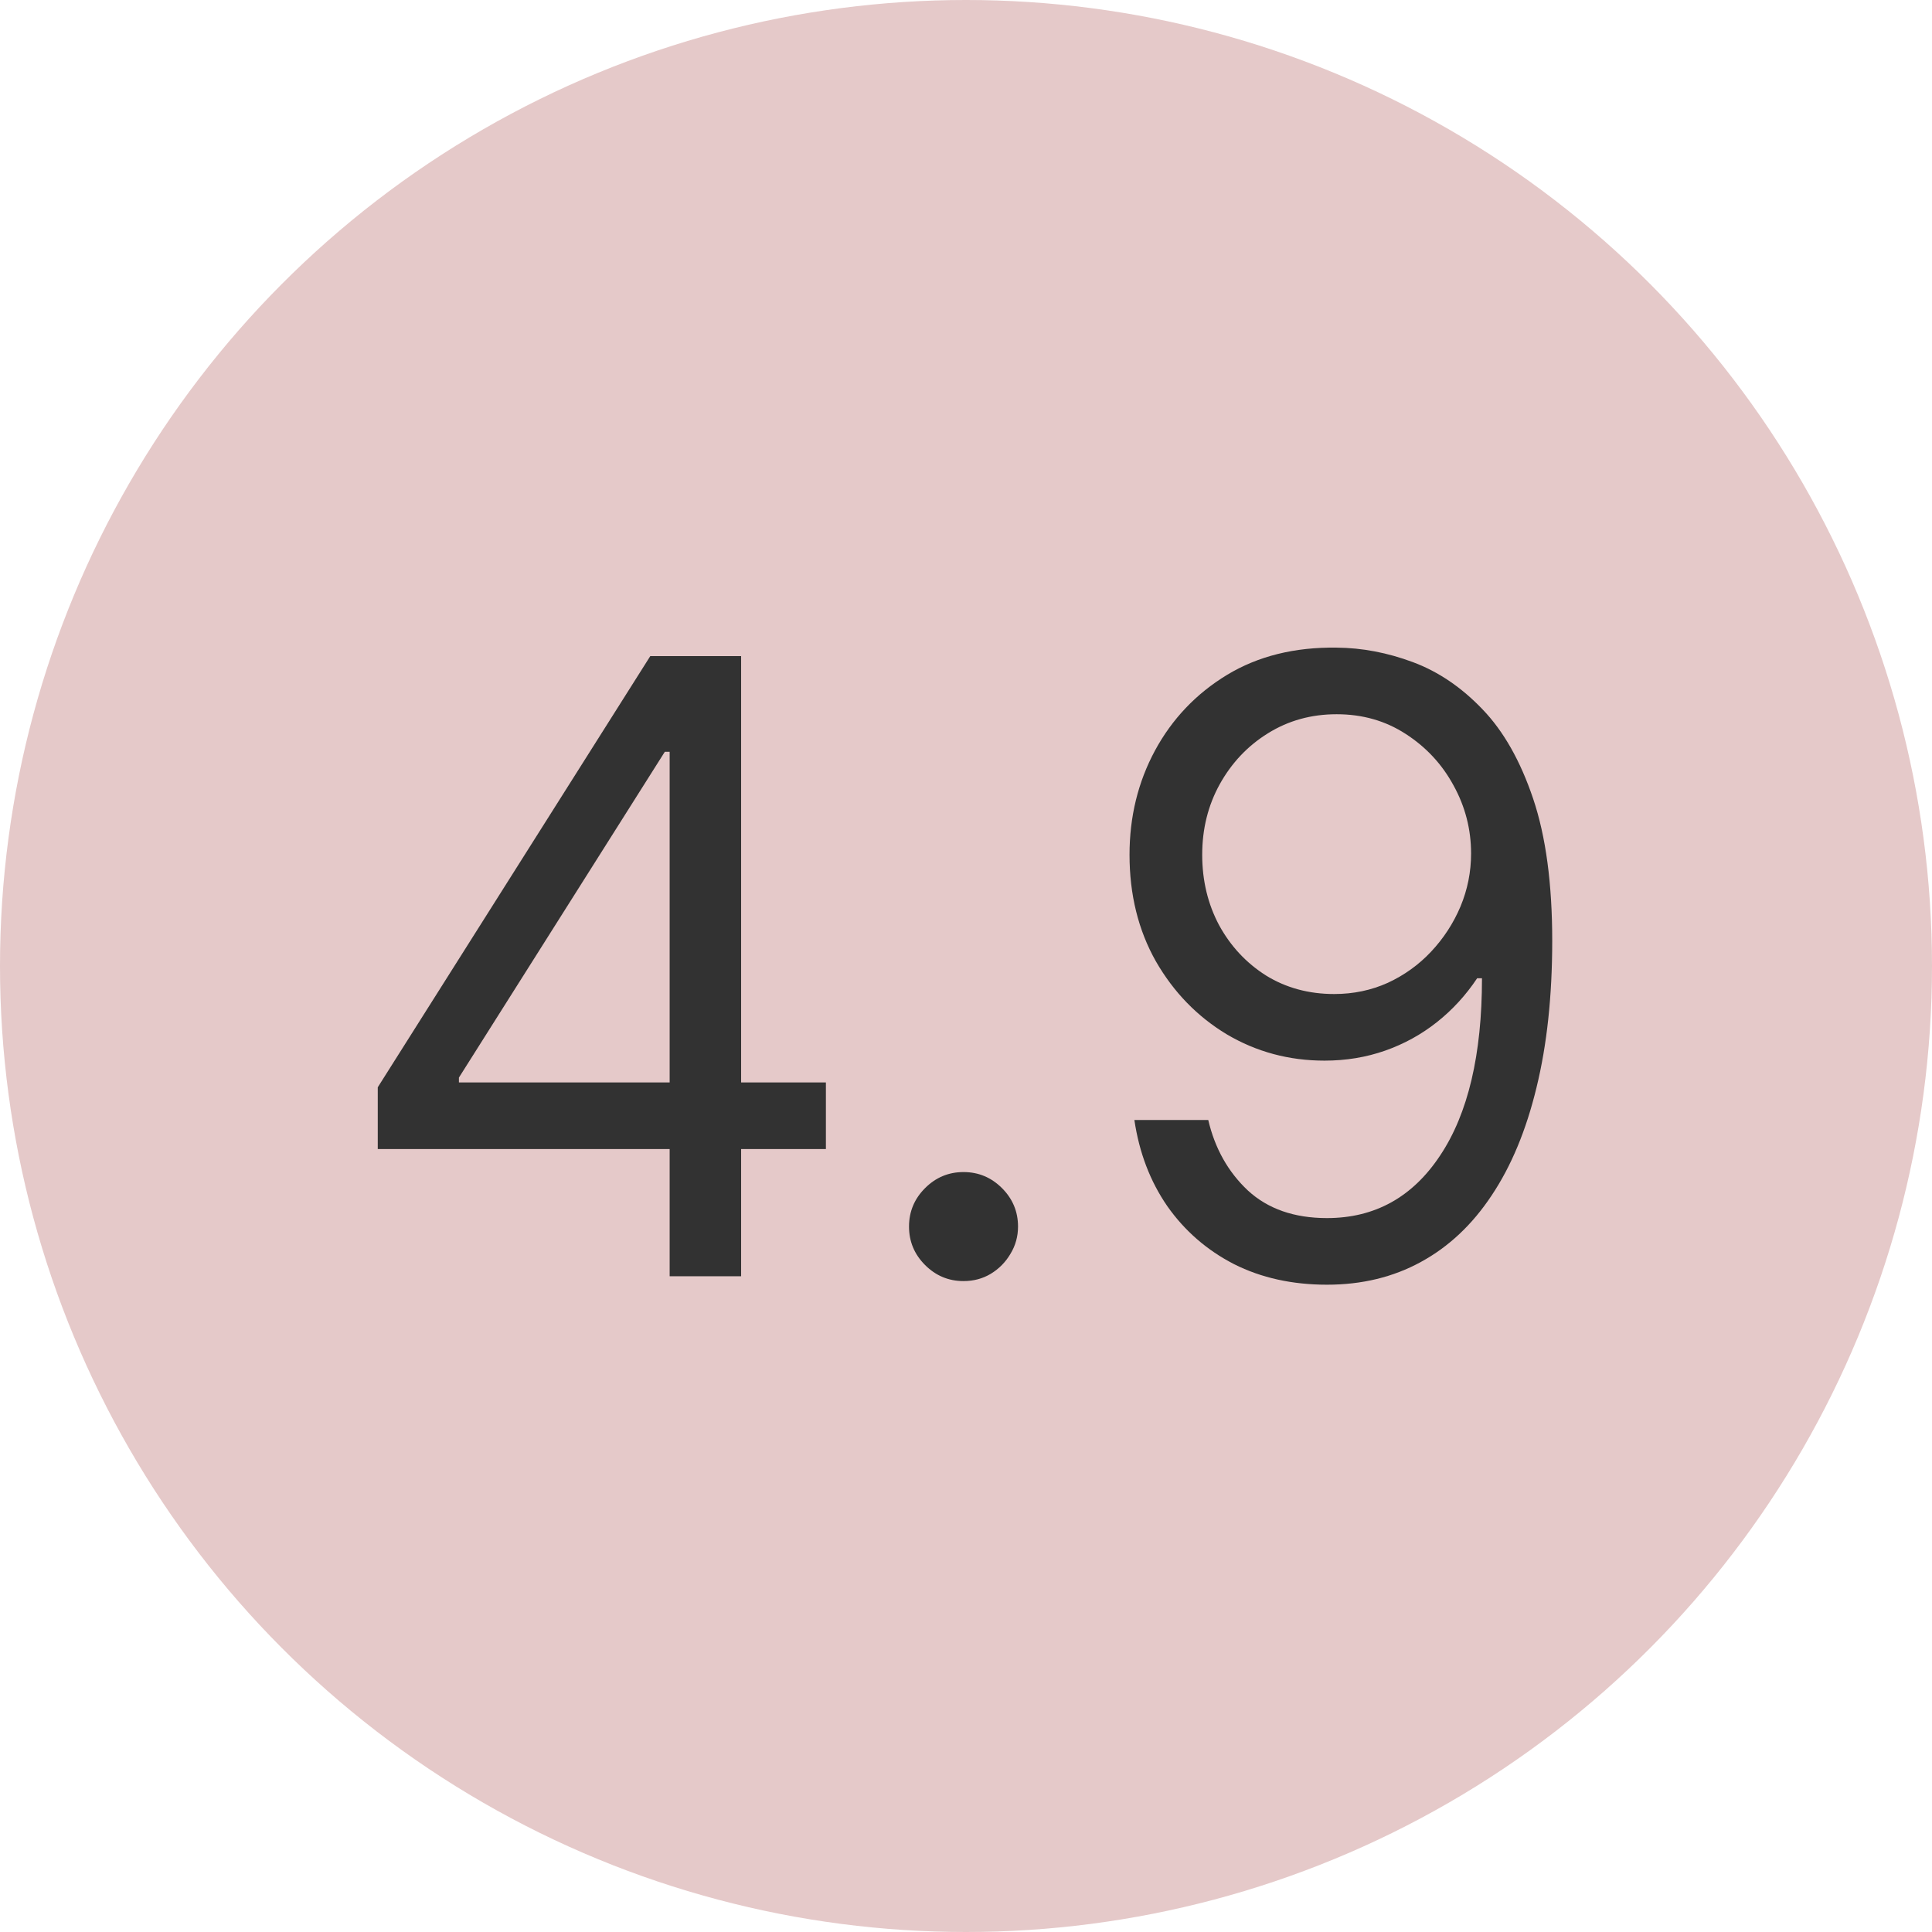 <?xml version="1.0" encoding="UTF-8"?> <svg xmlns="http://www.w3.org/2000/svg" width="179" height="179" viewBox="0 0 179 179" fill="none"> <circle cx="89.5" cy="89.5" r="89.5" fill="#E5C9C9"></circle> <path d="M35 106.46V100.737L60.249 60.788H64.401V69.653H61.595L42.519 99.839V100.288H76.52V106.46H35ZM62.044 118.243V104.721V102.056V60.788H68.665V118.243H62.044Z" fill="#323232"></path> <path d="M89.27 118.692C87.886 118.692 86.699 118.196 85.708 117.205C84.716 116.213 84.221 115.026 84.221 113.642C84.221 112.258 84.716 111.07 85.708 110.079C86.699 109.088 87.886 108.592 89.27 108.592C90.654 108.592 91.842 109.088 92.833 110.079C93.825 111.07 94.32 112.258 94.32 113.642C94.32 114.558 94.086 115.4 93.619 116.167C93.17 116.933 92.562 117.551 91.795 118.018C91.047 118.467 90.206 118.692 89.27 118.692Z" fill="#323232"></path> <path d="M123.84 60.003C126.196 60.021 128.553 60.47 130.91 61.349C133.266 62.228 135.417 63.687 137.362 65.726C139.307 67.746 140.869 70.504 142.047 74.002C143.225 77.499 143.814 81.885 143.814 87.159C143.814 92.265 143.328 96.8 142.356 100.765C141.402 104.711 140.018 108.04 138.204 110.752C136.408 113.464 134.22 115.521 131.639 116.924C129.077 118.327 126.178 119.028 122.942 119.028C119.725 119.028 116.854 118.392 114.33 117.121C111.823 115.83 109.766 114.044 108.158 111.762C106.568 109.462 105.549 106.797 105.1 103.767H111.945C112.562 106.404 113.787 108.583 115.62 110.303C117.472 112.005 119.912 112.856 122.942 112.856C127.375 112.856 130.872 110.921 133.434 107.049C136.015 103.178 137.306 97.707 137.306 90.638H136.857C135.81 92.209 134.566 93.564 133.126 94.705C131.686 95.846 130.087 96.725 128.329 97.343C126.571 97.96 124.7 98.268 122.718 98.268C119.426 98.268 116.406 97.455 113.656 95.828C110.926 94.182 108.738 91.928 107.092 89.067C105.465 86.186 104.651 82.895 104.651 79.192C104.651 75.675 105.437 72.459 107.008 69.541C108.597 66.605 110.823 64.267 113.684 62.528C116.565 60.788 119.95 59.947 123.84 60.003ZM123.84 66.174C121.483 66.174 119.361 66.764 117.472 67.942C115.601 69.102 114.115 70.672 113.011 72.655C111.926 74.619 111.384 76.798 111.384 79.192C111.384 81.585 111.908 83.764 112.955 85.728C114.021 87.673 115.47 89.225 117.303 90.385C119.155 91.526 121.259 92.096 123.616 92.096C125.392 92.096 127.047 91.75 128.581 91.058C130.115 90.348 131.452 89.385 132.593 88.169C133.752 86.934 134.659 85.541 135.314 83.989C135.969 82.418 136.296 80.781 136.296 79.079C136.296 76.835 135.754 74.731 134.669 72.767C133.603 70.803 132.125 69.214 130.236 67.998C128.366 66.782 126.234 66.174 123.84 66.174Z" fill="#323232"></path> </svg> 